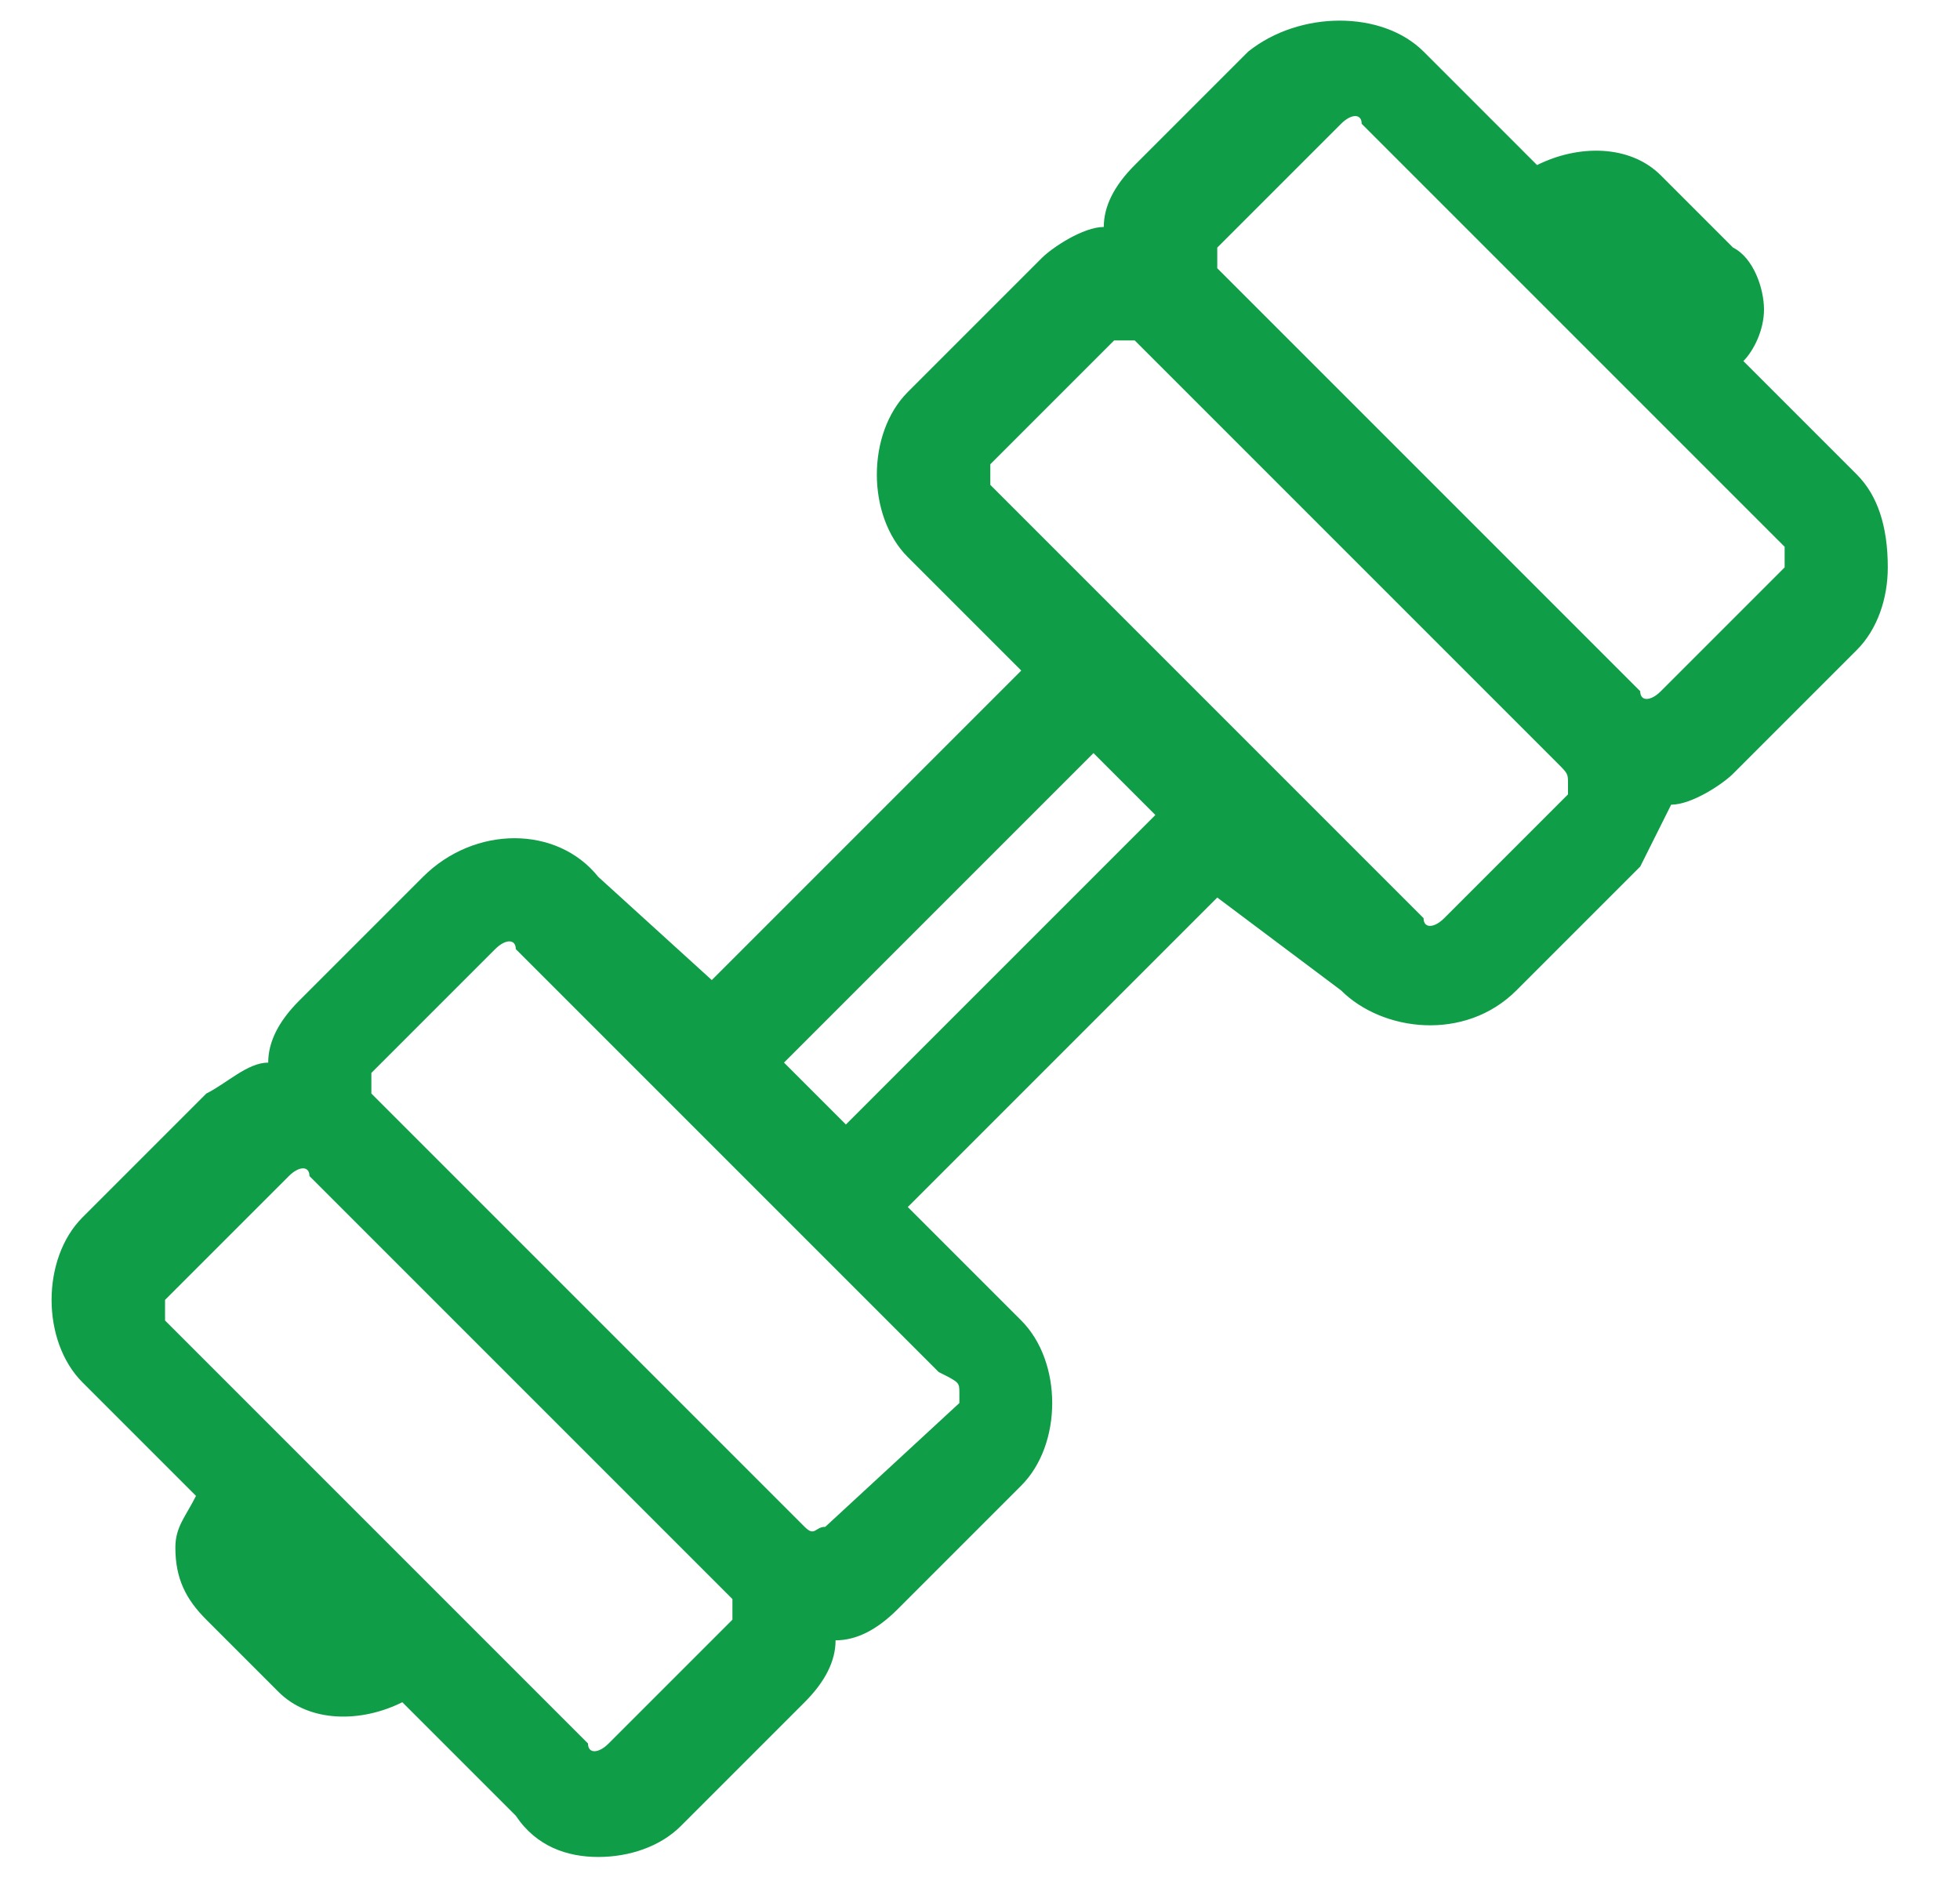 <?xml version="1.0" encoding="UTF-8"?> <svg xmlns="http://www.w3.org/2000/svg" xmlns:xlink="http://www.w3.org/1999/xlink" version="1.1" id="Capa_1" x="0px" y="0px" viewBox="0 0 19 18.3" style="enable-background:new 0 0 19 18.3;" xml:space="preserve"> <style type="text/css"> .st0{fill:#109D48;} </style> <path class="st0" d="M18,4.6l-1.1-1.1C17,3.4,17.1,3.2,17.1,3c0-0.2-0.1-0.5-0.3-0.6c0,0,0,0,0,0l-0.7-0.7c-0.3-0.3-0.8-0.3-1.2-0.1 l-1.1-1.1c-0.4-0.4-1.2-0.4-1.7,0L11,1.6c-0.2,0.2-0.3,0.4-0.3,0.6c-0.2,0-0.5,0.2-0.6,0.3L8.8,3.8C8.6,4,8.5,4.3,8.5,4.6 c0,0.3,0.1,0.6,0.3,0.8l1.1,1.1l-3,3L5.8,8.5C5.4,8,4.6,8,4.1,8.5L2.9,9.7c-0.2,0.2-0.3,0.4-0.3,0.6c-0.2,0-0.4,0.2-0.6,0.3 l-1.2,1.2c-0.2,0.2-0.3,0.5-0.3,0.8s0.1,0.6,0.3,0.8l1.1,1.1c-0.1,0.2-0.2,0.3-0.2,0.5c0,0.3,0.1,0.5,0.3,0.7l0.7,0.7 c0.3,0.3,0.8,0.3,1.2,0.1l1.1,1.1C5.2,17.9,5.5,18,5.8,18s0.6-0.1,0.8-0.3l1.2-1.2c0.2-0.2,0.3-0.4,0.3-0.6c0.2,0,0.4-0.1,0.6-0.3 c0,0,0,0,0,0l1.2-1.2c0.2-0.2,0.3-0.5,0.3-0.8s-0.1-0.6-0.3-0.8c0,0,0,0,0,0l-1.1-1.1l3-3L13,9.6c0.4,0.4,1.2,0.5,1.7,0l1.2-1.2 C16,8.2,16.1,8,16.2,7.8c0.2,0,0.5-0.2,0.6-0.3L18,6.3c0.2-0.2,0.3-0.5,0.3-0.8C18.3,5.1,18.2,4.8,18,4.6z M7.6,10.3l3-3l0.6,0.6 l-3,3L7.6,10.3z M7.1,15.6c0,0,0,0.1,0,0.1l-1.2,1.2c-0.1,0.1-0.2,0.1-0.2,0l-4.1-4.1c0,0,0-0.1,0-0.1s0-0.1,0-0.1l1.2-1.2 c0.1-0.1,0.2-0.1,0.2,0l4.1,4.1C7.1,15.5,7.1,15.6,7.1,15.6z M9.3,13.5c0,0,0,0.1,0,0.1L8,14.8c0,0,0,0,0,0c-0.1,0-0.1,0.1-0.2,0 l-4.2-4.2c0,0,0-0.1,0-0.1c0,0,0-0.1,0-0.1l1.2-1.2c0.1-0.1,0.2-0.1,0.2,0l4.1,4.1C9.3,13.4,9.3,13.4,9.3,13.5z M15.2,7.6 c0,0,0,0.1,0,0.1l-1.2,1.2c-0.1,0.1-0.2,0.1-0.2,0L9.6,4.7c0,0,0-0.1,0-0.1c0,0,0-0.1,0-0.1l1.2-1.2c0,0,0,0,0,0c0,0,0.1,0,0.1,0 c0,0,0.1,0,0.1,0l4.1,4.1C15.2,7.5,15.2,7.5,15.2,7.6z M17.3,5.4c0,0,0,0.1,0,0.1l-1.2,1.2c-0.1,0.1-0.2,0.1-0.2,0l-4.1-4.1 c0,0,0-0.1,0-0.1s0-0.1,0-0.1l1.2-1.2c0.1-0.1,0.2-0.1,0.2,0l4.1,4.1C17.3,5.4,17.3,5.4,17.3,5.4z"></path> </svg> 